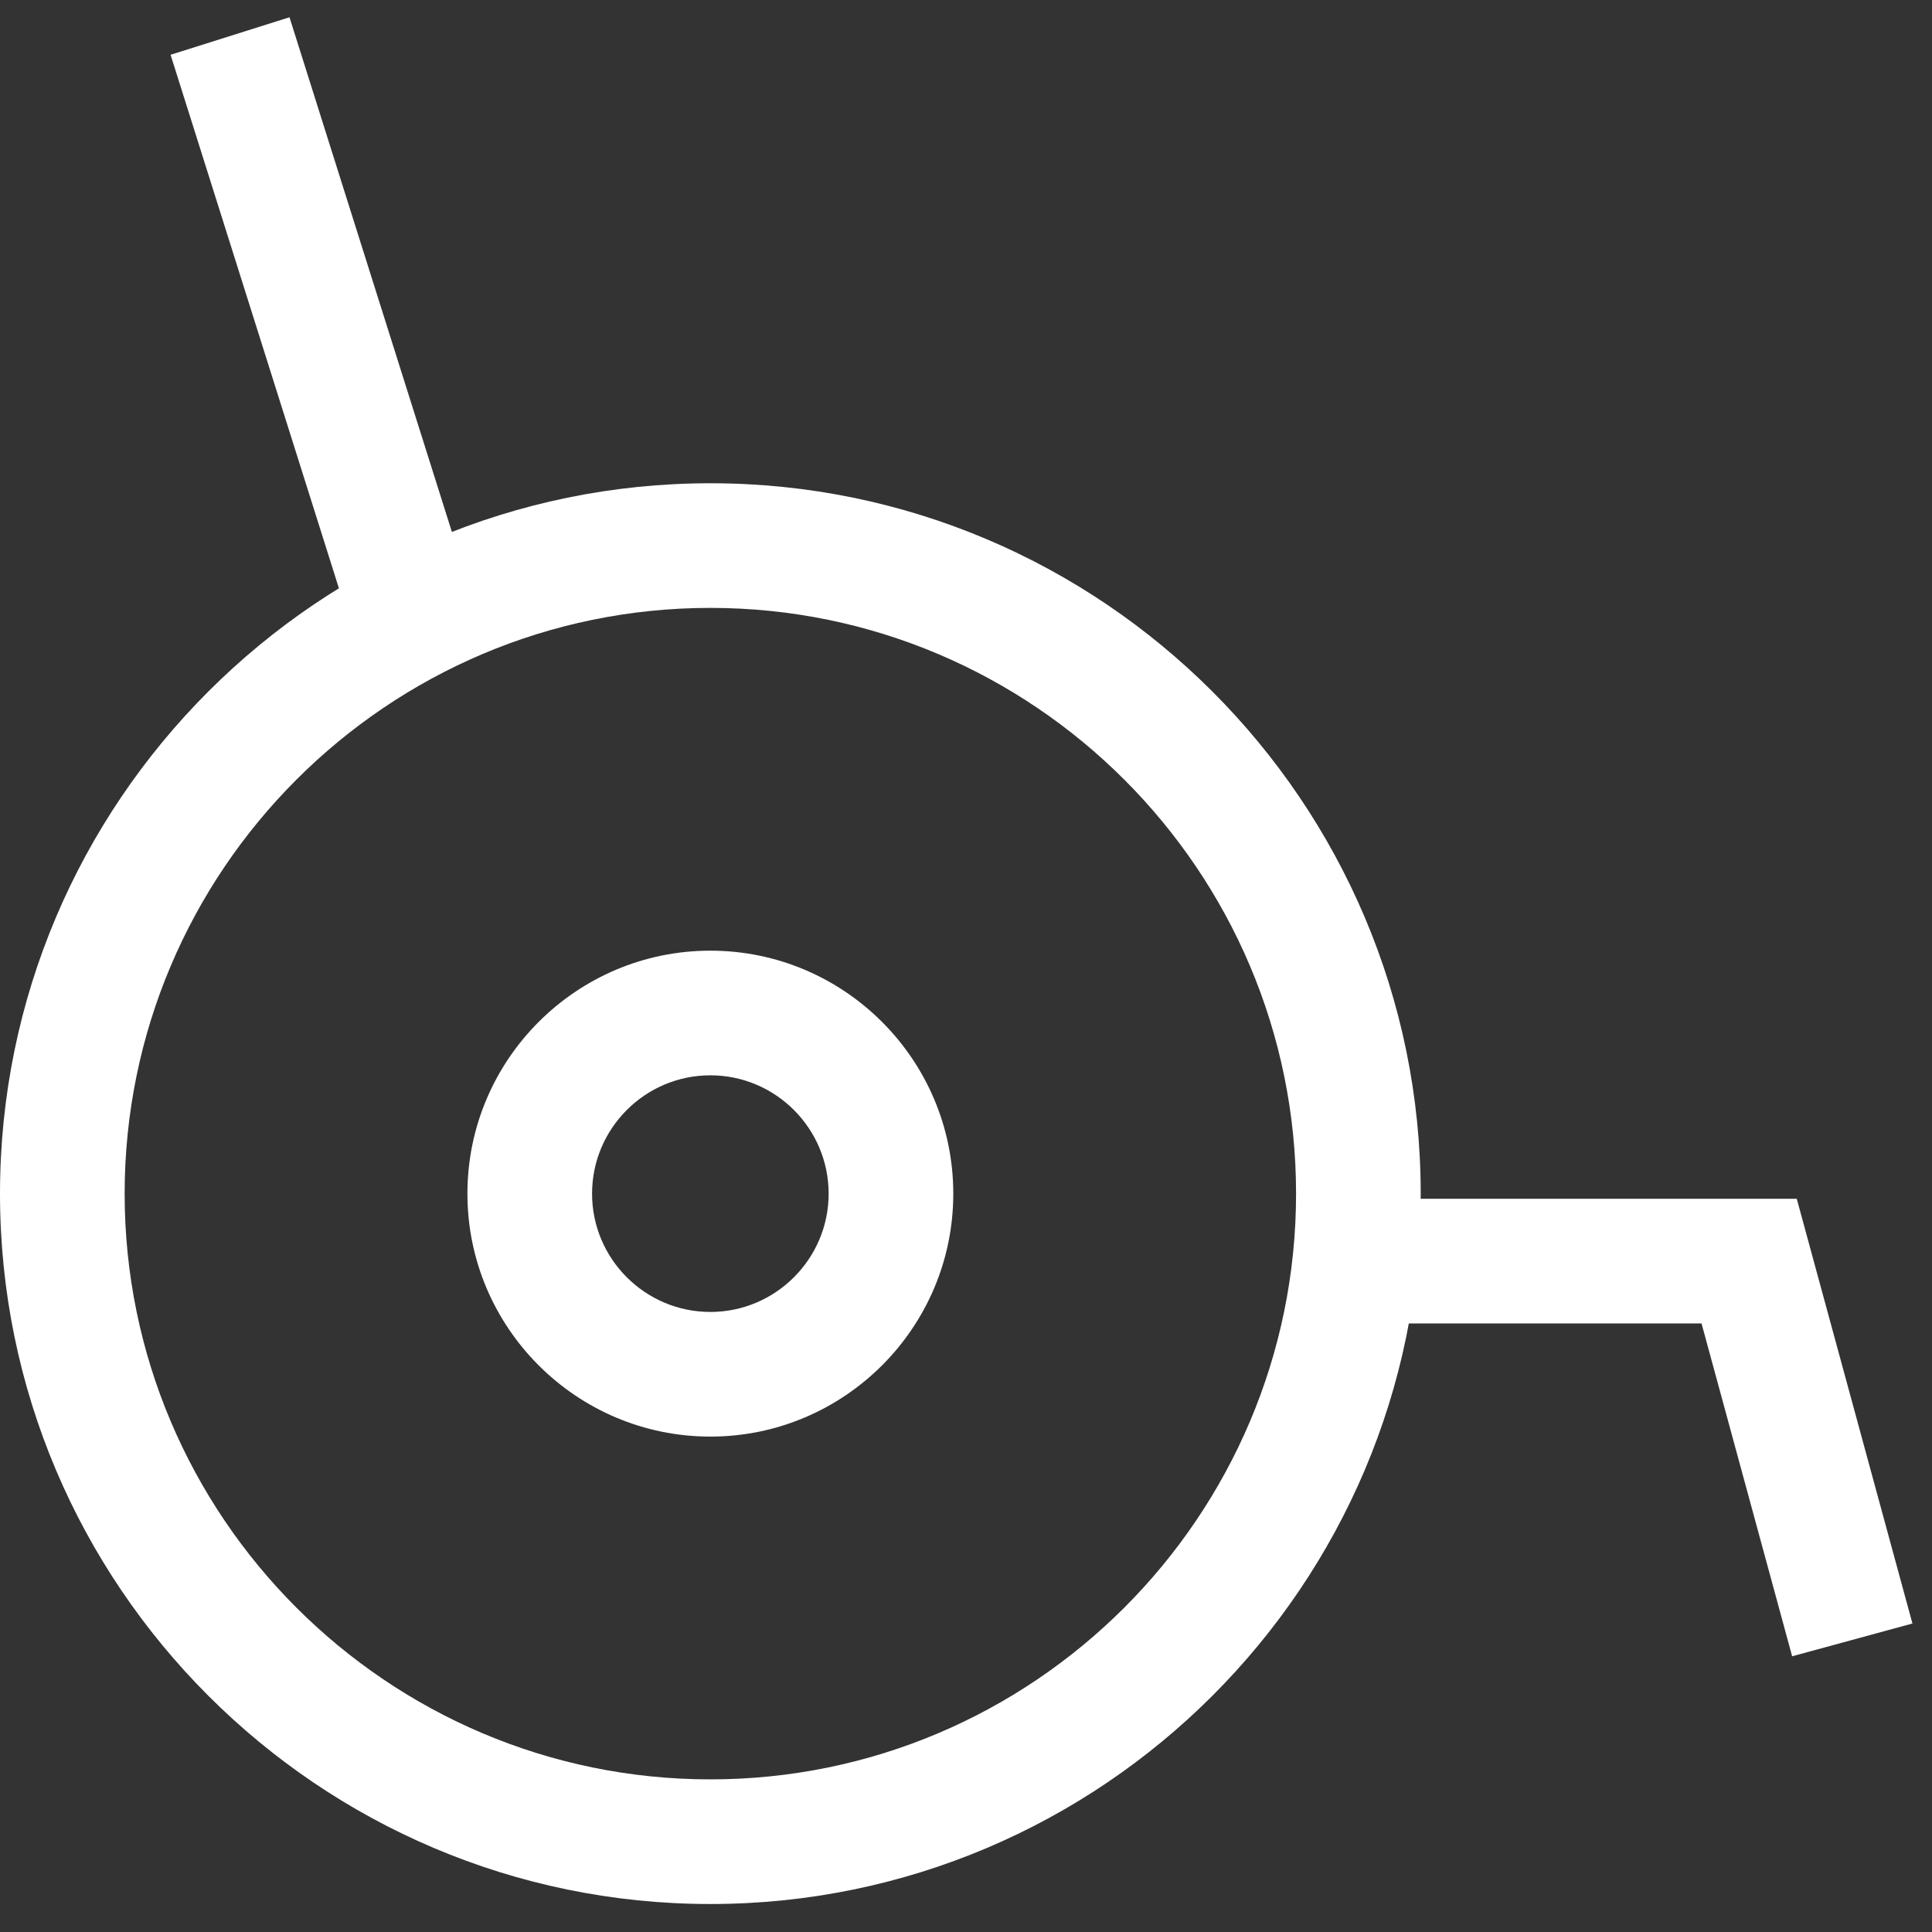 <svg width="31" height="31" viewBox="0 0 31 31" fill="none" xmlns="http://www.w3.org/2000/svg">
<rect x="0" y="0" width="31" height="31" fill="#333333" stroke="none"/>
<path d="M11.398 30.551C5.113 30.551 0 25.438 0 19.153C0 12.867 5.113 7.754 11.398 7.754C17.683 7.754 22.796 12.867 22.796 19.153C22.797 25.438 17.683 30.551 11.398 30.551ZM11.398 9.754C6.216 9.754 2 13.971 2 19.153C2 24.335 6.216 28.551 11.398 28.551C16.58 28.551 20.796 24.335 20.796 19.153C20.796 13.971 16.58 9.754 11.398 9.754Z" fill="white"/>
<path d="M11.398 23.051C9.249 23.051 7.5 21.302 7.5 19.153C7.5 17.003 9.249 15.254 11.398 15.254C13.547 15.254 15.296 17.003 15.296 19.153C15.297 21.302 13.547 23.051 11.398 23.051ZM11.398 17.254C10.351 17.254 9.5 18.107 9.5 19.153C9.5 20.199 10.352 21.051 11.398 21.051C12.444 21.051 13.296 20.199 13.296 19.153C13.296 18.107 12.445 17.254 11.398 17.254Z" fill="white"/>
<path d="M28.756 26.576L27.302 21.235H22.066V19.235H28.83L30.686 26.05L28.756 26.576Z" fill="white"/>
<path d="M7.589 9.607L4.645 0.277L2.737 0.879L5.681 10.209L7.589 9.607Z" fill="white"/>
</svg>
